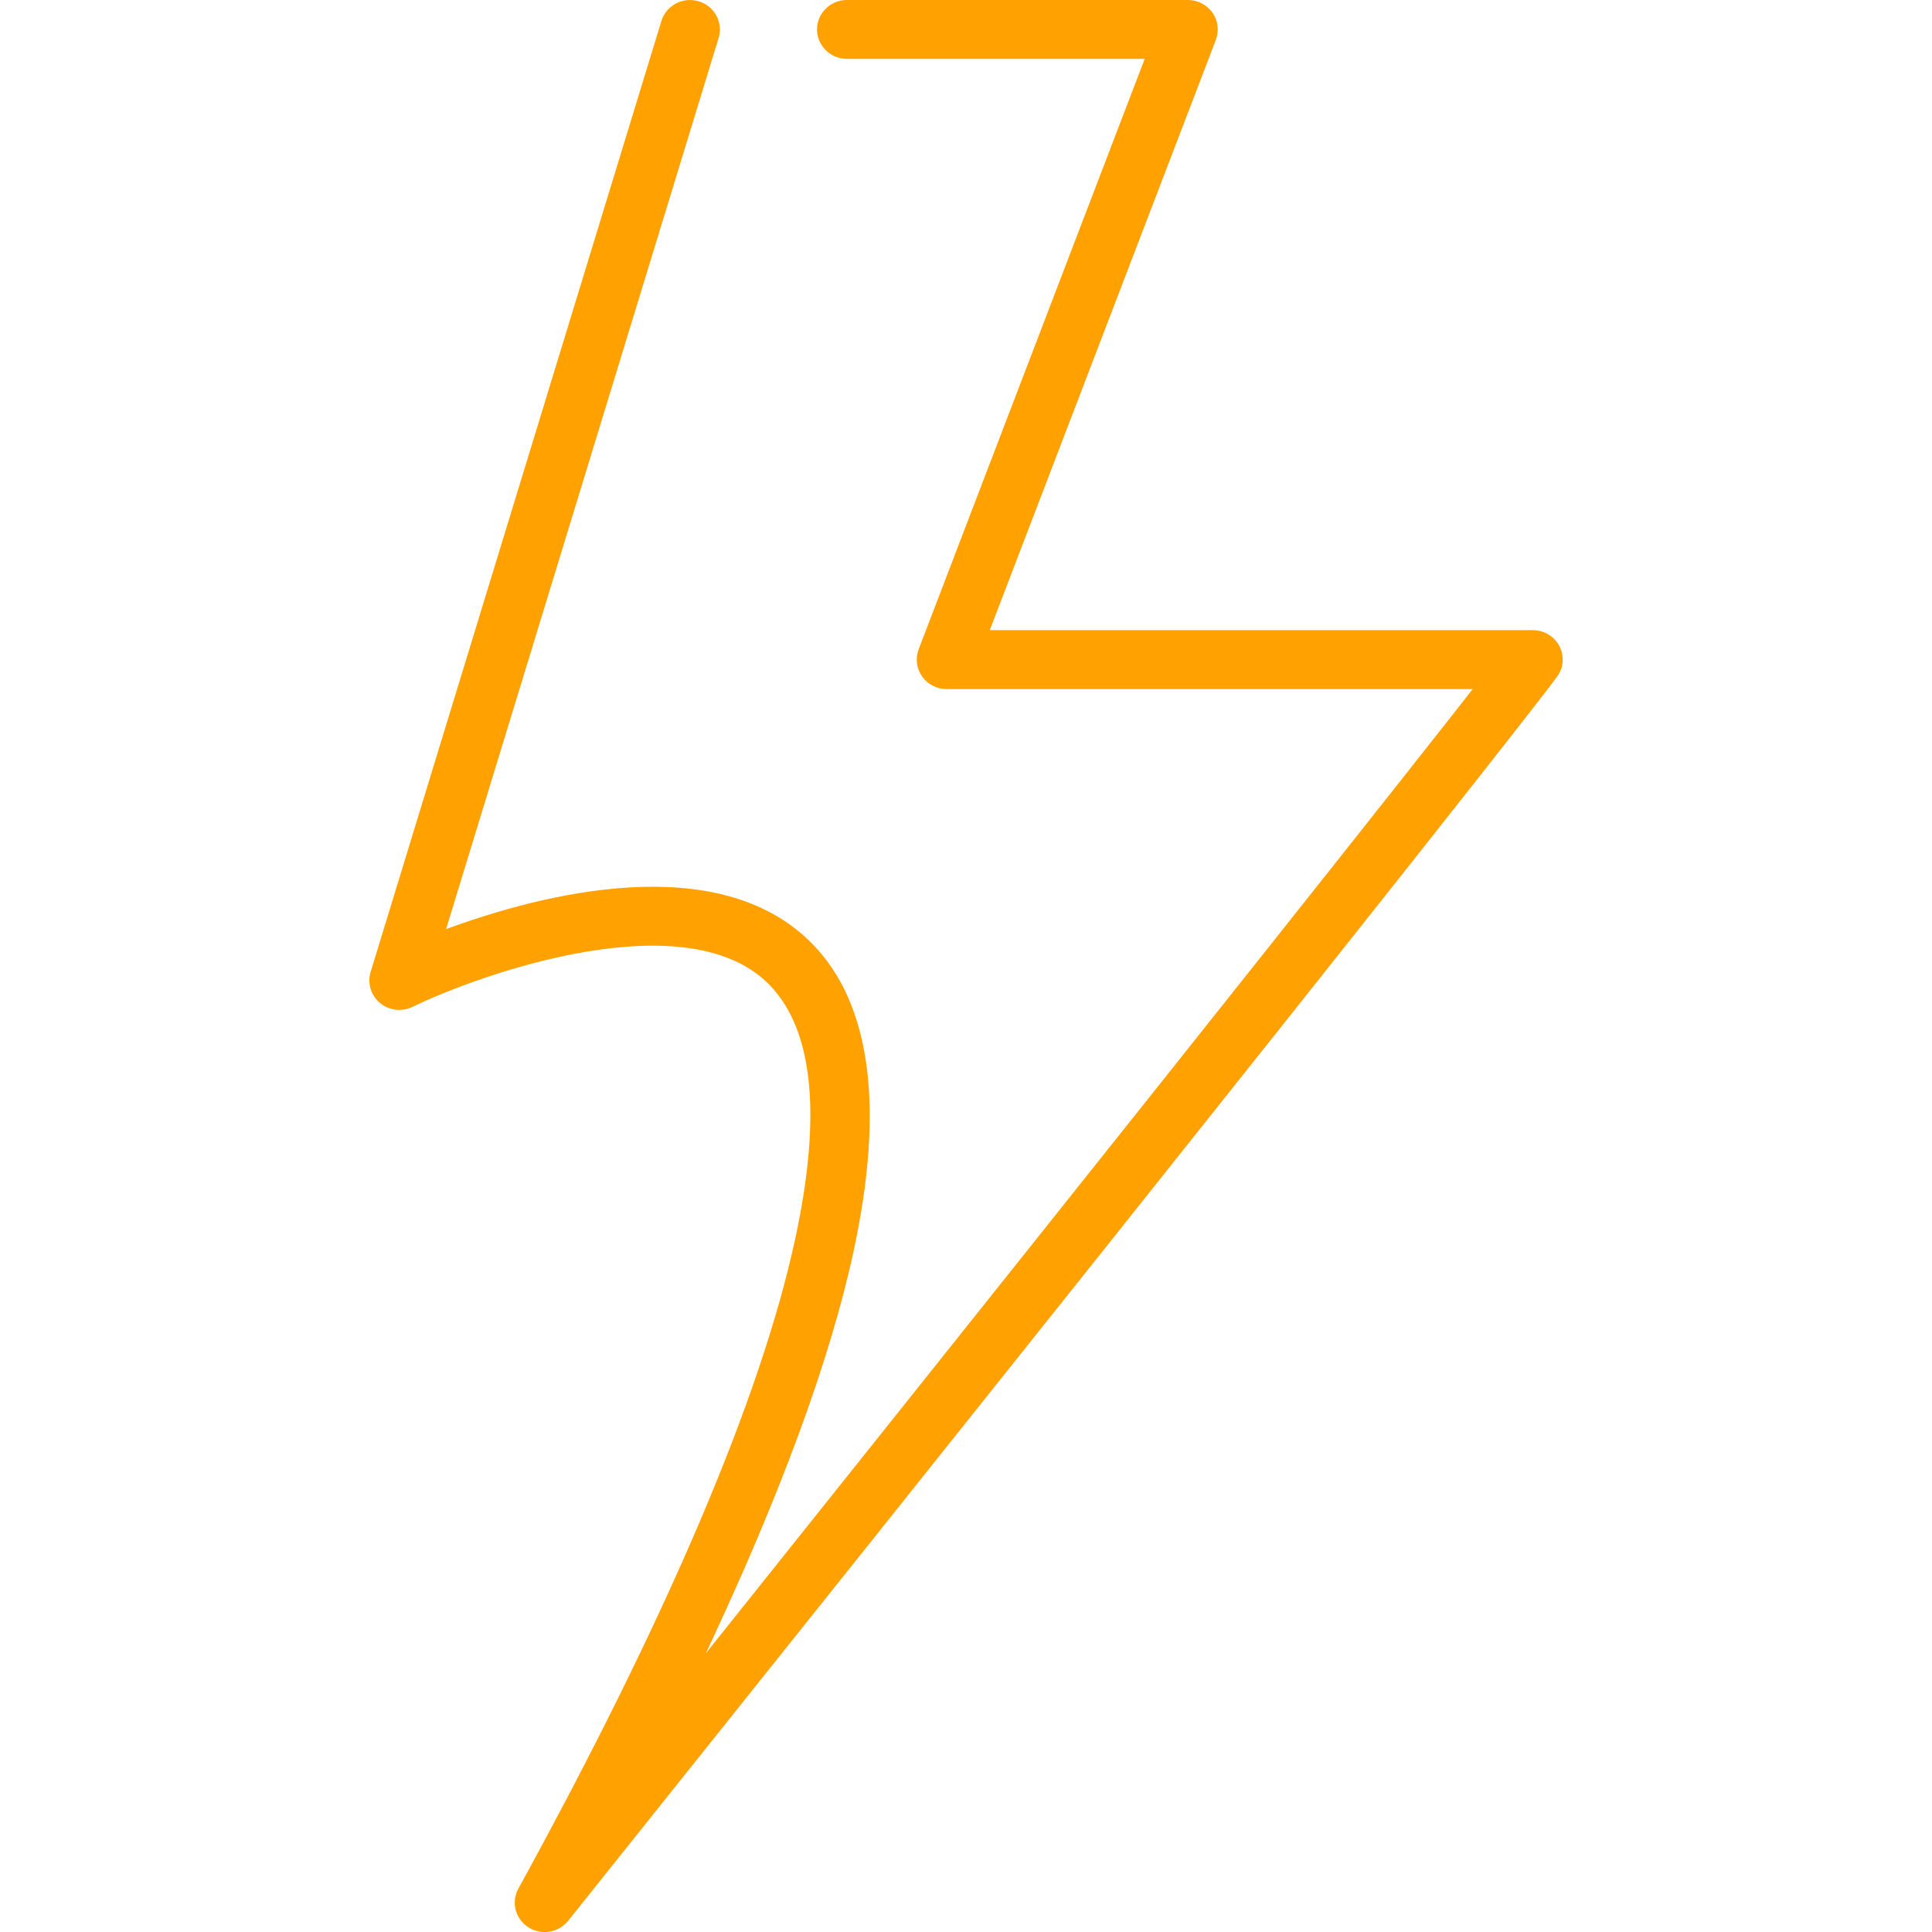 <svg viewBox="0 0 256 256" xmlns="http://www.w3.org/2000/svg" id="Layer_1">
  <defs>
    
  </defs>
  <path d="M72.16,256c-.75,0-1.5-.21-2.17-.64-1.72-1.11-2.28-3.34-1.3-5.11,19.78-36.04,32.11-64.99,36.67-86.05,3.55-16.39,2.41-27.72-3.38-33.68-10.81-11.12-37.84-1.68-47.34,2.9-1.41.68-3.1.47-4.3-.53-1.2-1.01-1.68-2.61-1.23-4.1L87.64,2.78c.63-2.06,2.84-3.23,4.93-2.61,2.09.62,3.28,2.79,2.65,4.86l-36.11,118.08c12.39-4.56,36.1-10.82,48.57,2,7.72,7.93,9.54,21.62,5.42,40.7-3.11,14.4-9.67,32.23-19.57,53.26,68.63-85.93,92.98-116.73,101.61-127.76h-69.71c-1.3,0-2.51-.63-3.25-1.68-.74-1.05-.91-2.4-.45-3.6L151.68,7.8h-39.46c-2.18,0-3.96-1.75-3.96-3.9s1.77-3.9,3.96-3.9h45.18c1.3,0,2.51.63,3.26,1.68.74,1.05.9,2.4.45,3.6l-29.96,78.22h71.96c1.4,0,2.7.73,3.41,1.92s.73,2.66.05,3.87c-.42.76-11.14,14.91-131.29,165.23-.78.97-1.94,1.49-3.11,1.49h0Z" fill="#FFA100"></path>
</svg>